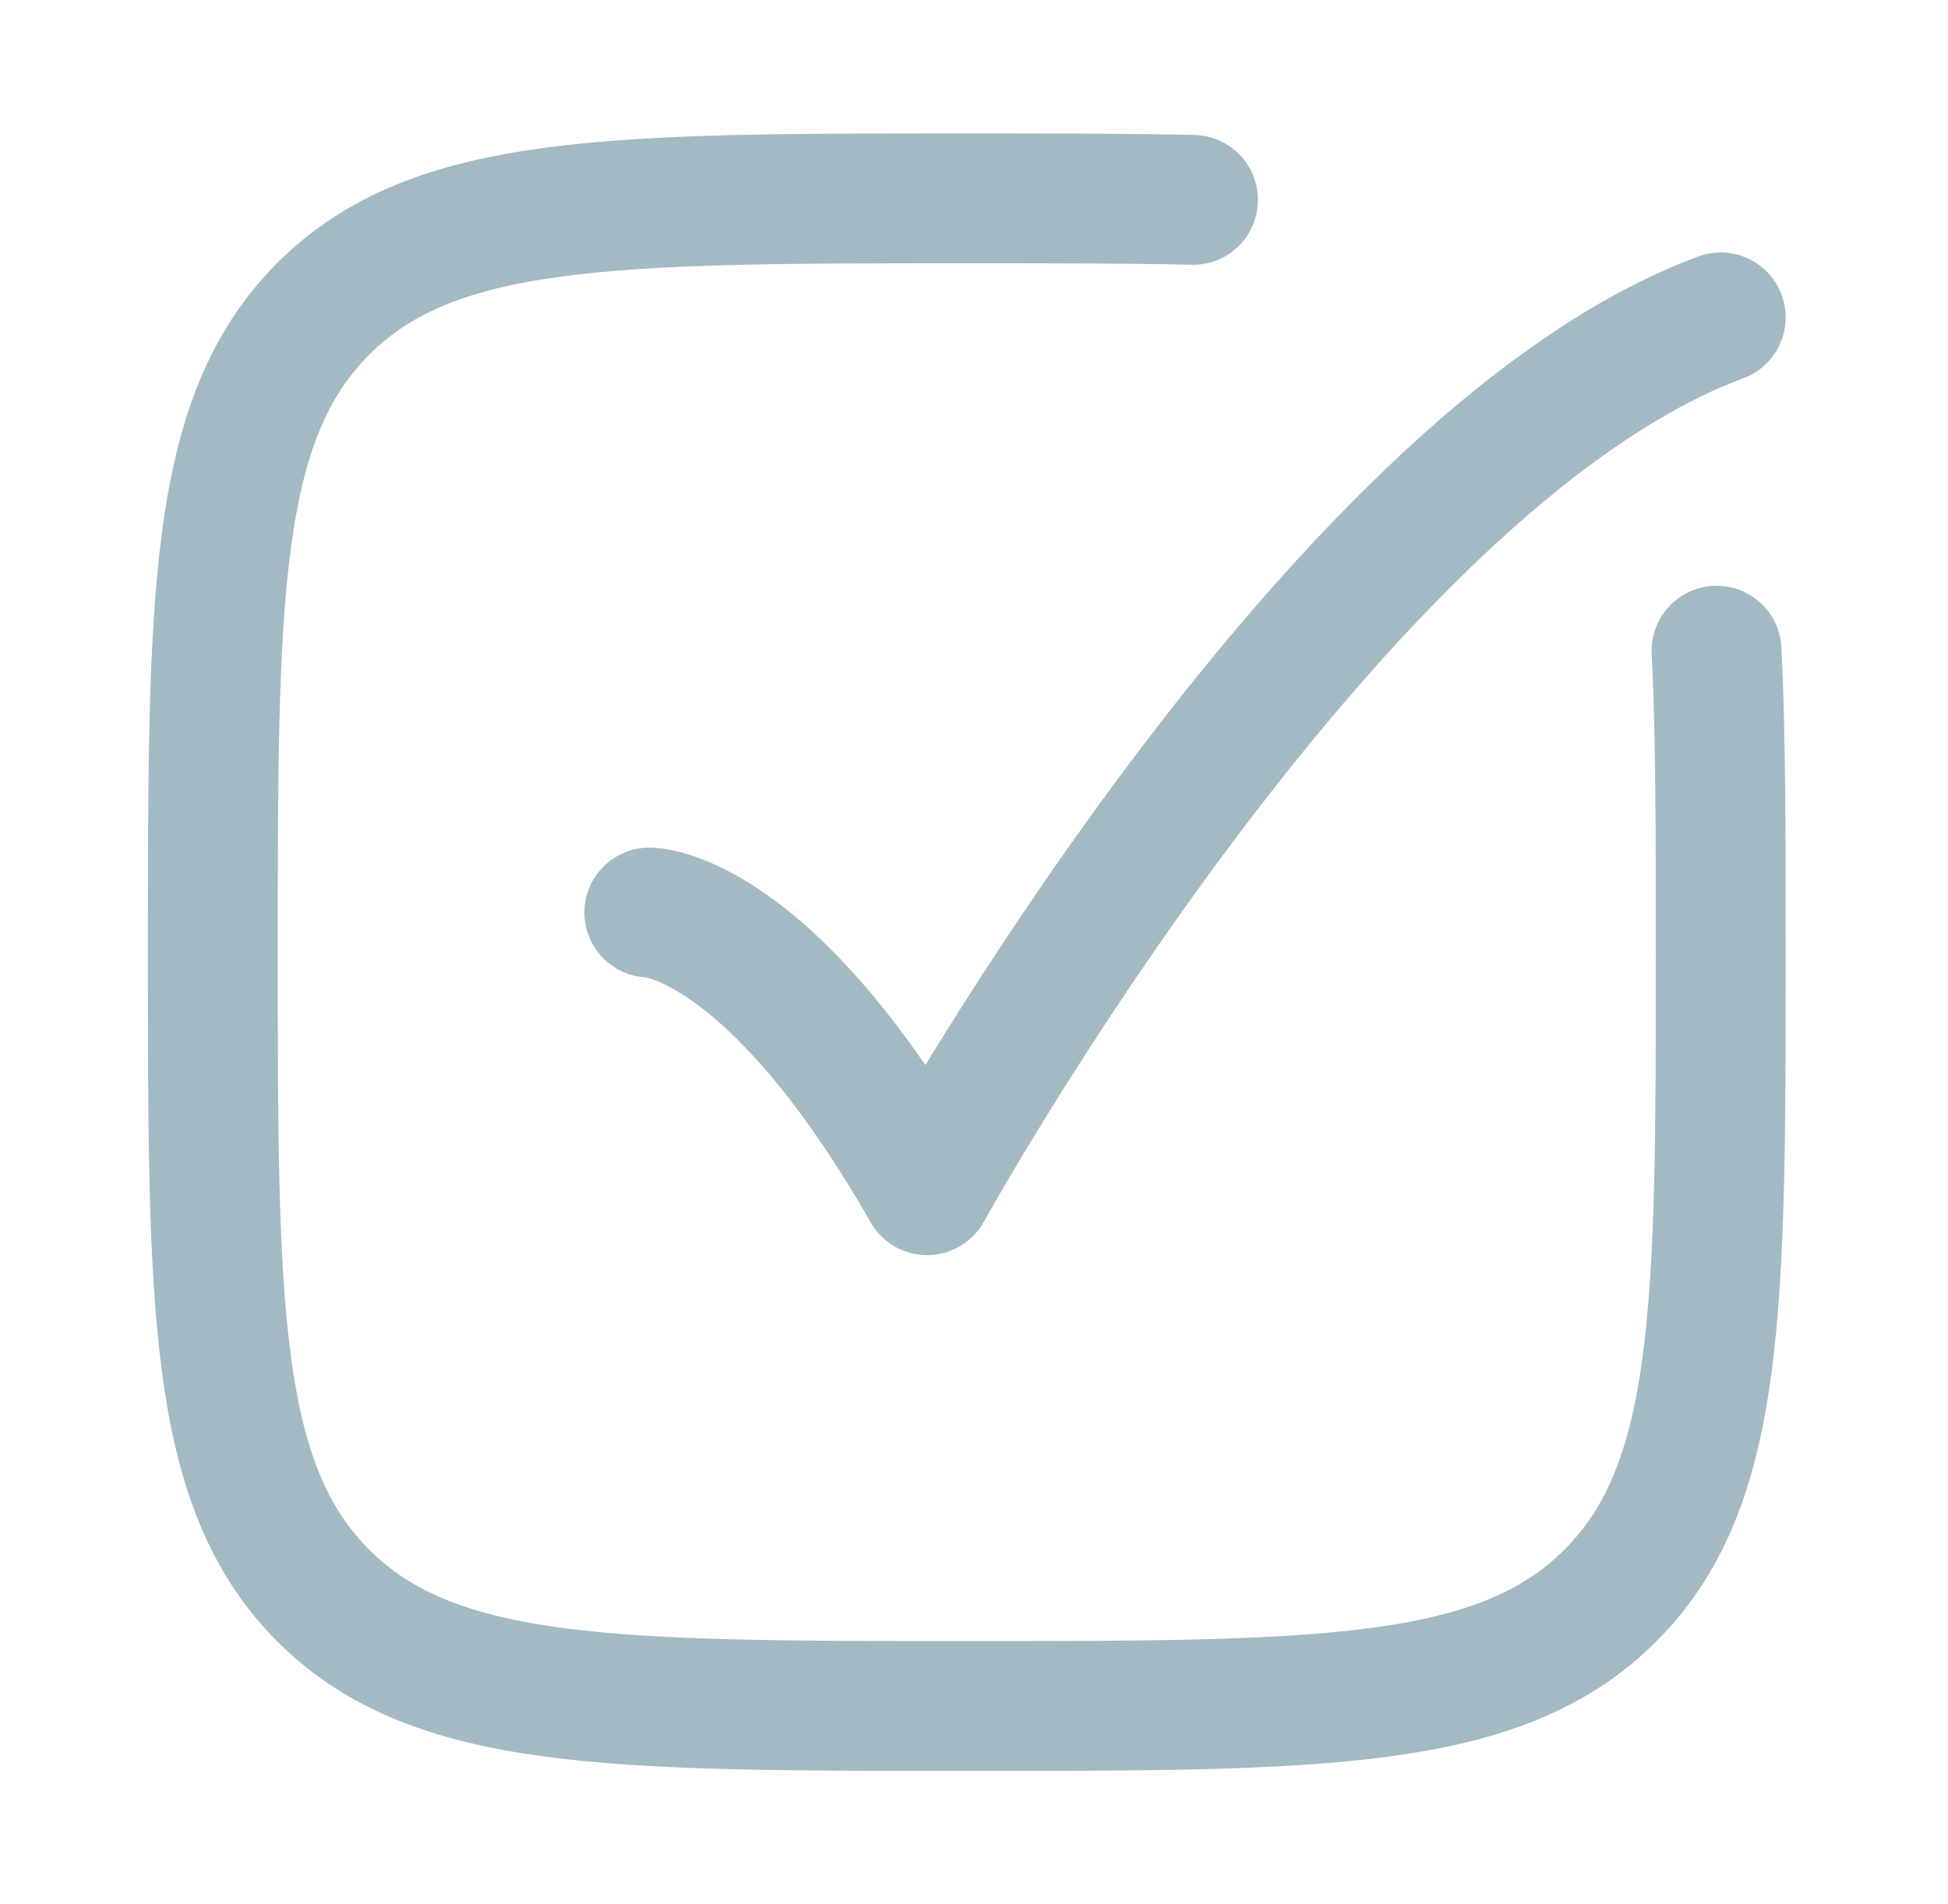 <?xml version="1.0" encoding="UTF-8"?> <svg xmlns="http://www.w3.org/2000/svg" width="45" height="44" viewBox="0 0 45 44" fill="none"><path d="M39.654 15.034C39.75 16.959 39.75 19.249 39.75 22C39.75 30.21 39.75 34.316 37.2 36.866C34.649 39.417 30.544 39.417 22.334 39.417C14.123 39.417 10.018 39.417 7.468 36.866C4.917 34.316 4.917 30.21 4.917 22C4.917 13.79 4.917 9.685 7.468 7.134C10.018 4.583 14.123 4.583 22.334 4.583C24.299 4.583 26.029 4.583 27.559 4.618" stroke="#A3B9C3" stroke-width="3" stroke-linecap="round"></path><path d="M15 21.084C15 21.084 17.75 21.084 21.417 27.5C21.417 27.5 30.691 10.695 39.75 7.333" stroke="#A3B9C3" stroke-width="3" stroke-linecap="round" stroke-linejoin="round"></path></svg> 